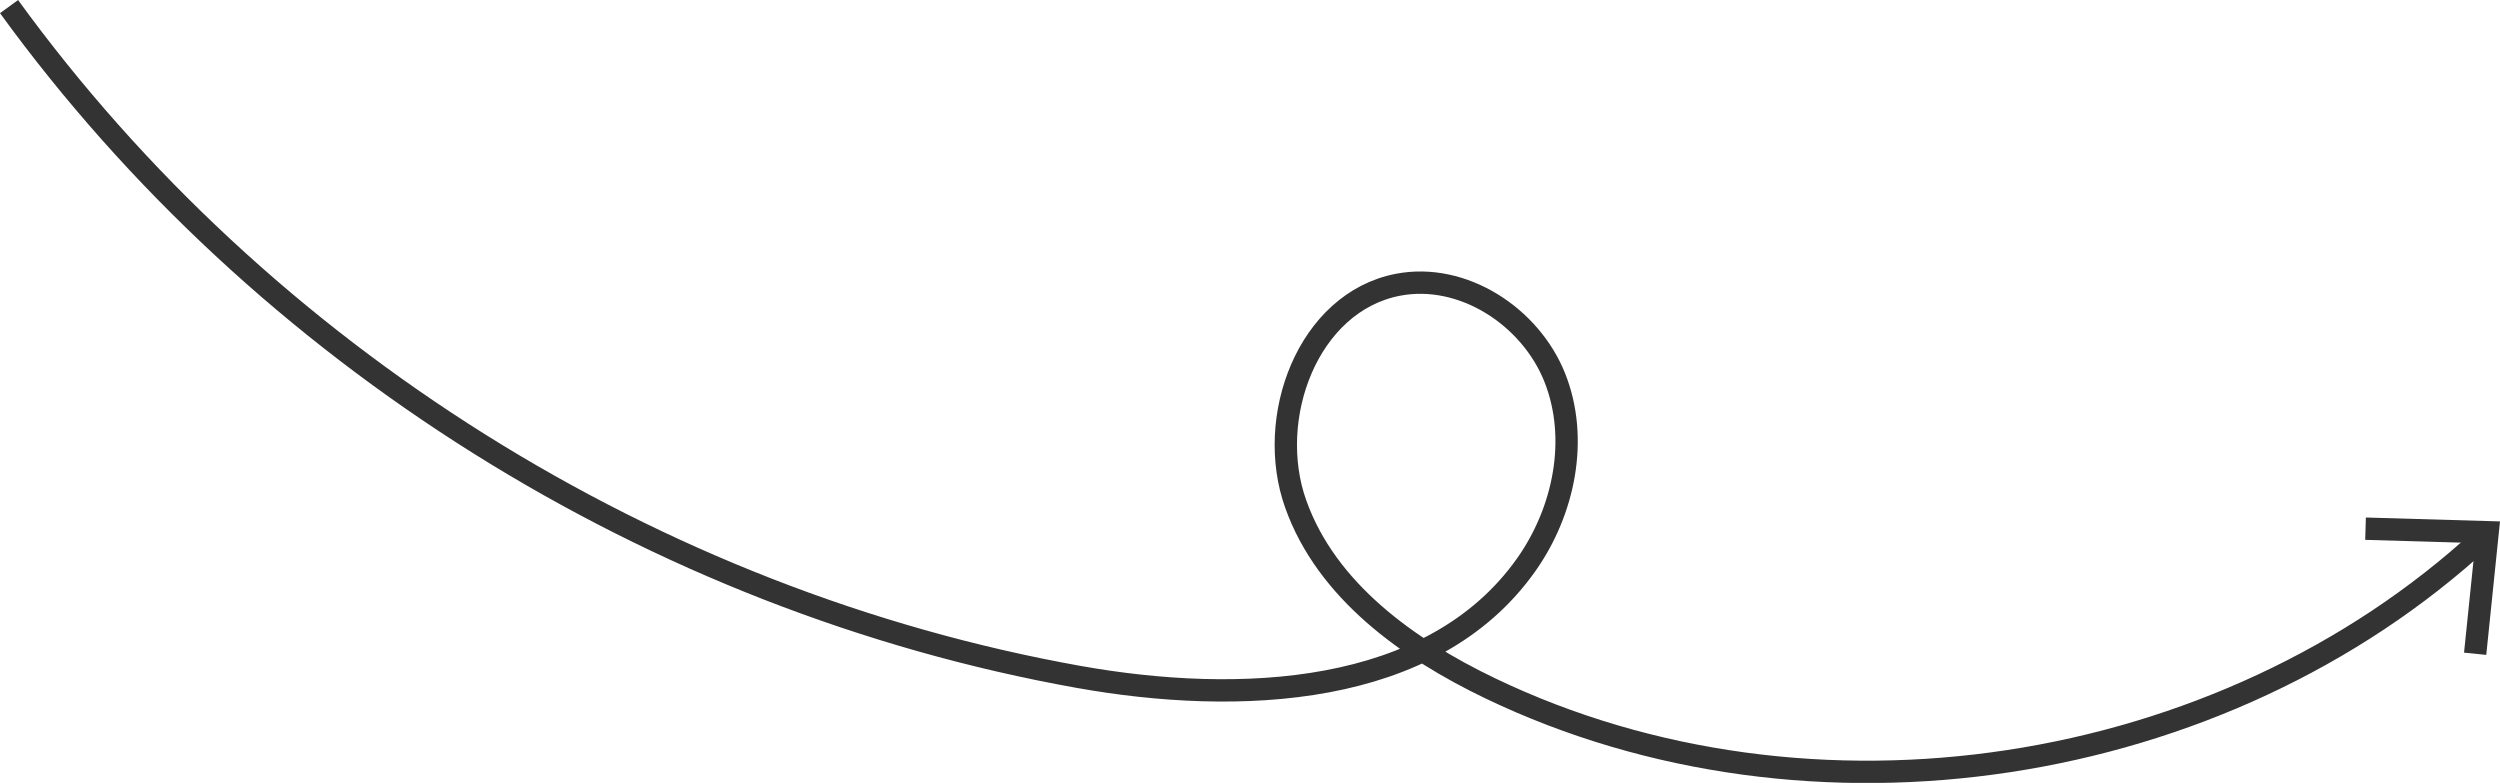 <svg xmlns="http://www.w3.org/2000/svg" id="Calque_2" viewBox="0 0 223.86 70.1"><defs><style>.cls-1{fill:#333;}.cls-2{fill:none;stroke:#333;stroke-miterlimit:10;stroke-width:2px;}</style></defs><g id="Calque_4"><g><path class="cls-2" d="M.81,.59C23.49,31.83,58.57,53.81,96.57,60.61c14.33,2.56,31.66,1.86,40.08-10.02,3.41-4.81,4.75-11.3,2.57-16.78s-8.25-9.43-14.05-8.31c-8.06,1.56-11.91,11.92-9.14,19.65,2.76,7.73,10.02,12.94,17.42,16.49,28.68,13.76,65.48,8.09,88.83-13.44"></path><polygon class="cls-1" points="222.63 58.64 220.64 58.44 221.65 48.63 211.79 48.34 211.85 46.34 223.86 46.69 222.63 58.64"></polygon></g></g></svg>